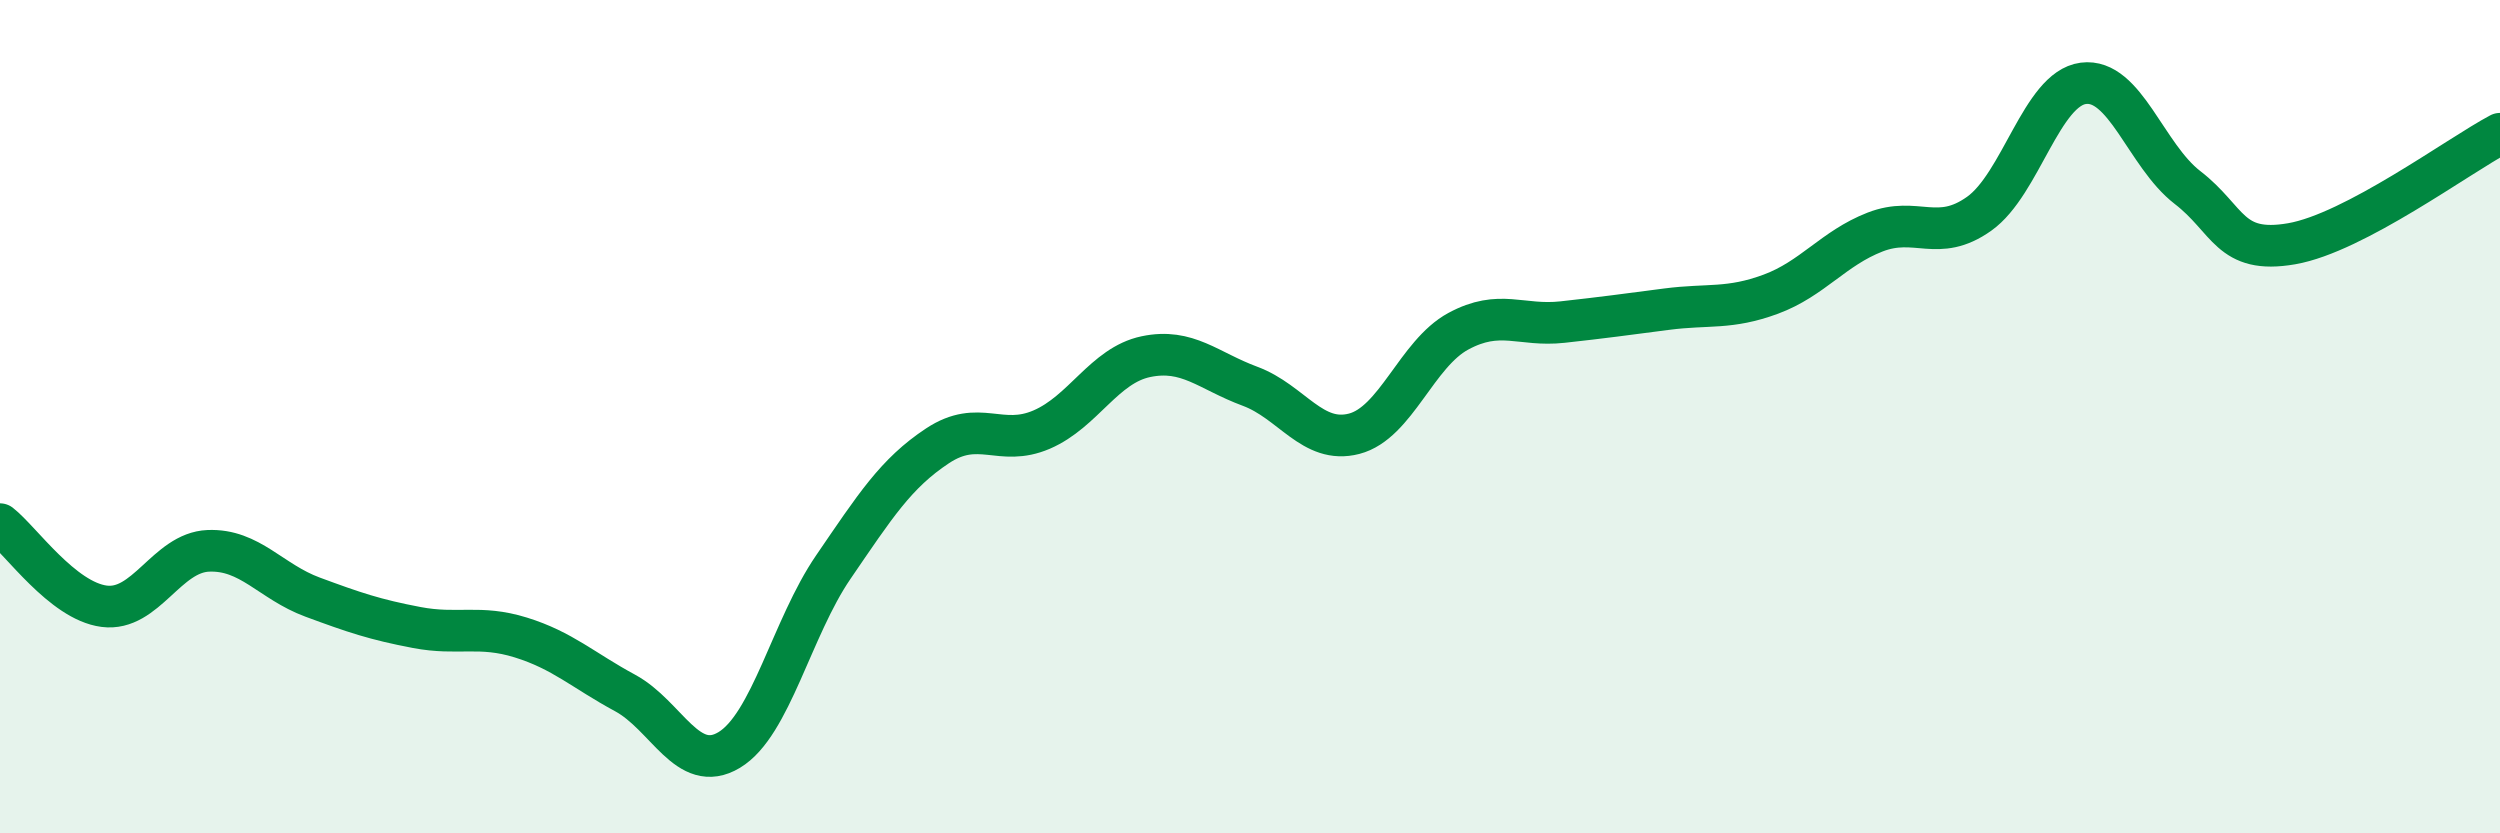 
    <svg width="60" height="20" viewBox="0 0 60 20" xmlns="http://www.w3.org/2000/svg">
      <path
        d="M 0,12.58 C 0.5,12.97 1.5,14.42 2.5,14.55 C 3.5,14.68 4,13.26 5,13.22 C 6,13.18 6.5,13.96 7.5,14.33 C 8.5,14.7 9,14.87 10,15.06 C 11,15.25 11.5,14.99 12.5,15.3 C 13.5,15.61 14,16.09 15,16.63 C 16,17.17 16.5,18.6 17.5,18 C 18.5,17.4 19,15.07 20,13.61 C 21,12.15 21.5,11.36 22.5,10.7 C 23.5,10.04 24,10.74 25,10.31 C 26,9.88 26.5,8.77 27.5,8.56 C 28.5,8.35 29,8.9 30,9.27 C 31,9.64 31.5,10.67 32.5,10.41 C 33.5,10.15 34,8.49 35,7.95 C 36,7.41 36.5,7.84 37.5,7.73 C 38.5,7.62 39,7.55 40,7.42 C 41,7.29 41.5,7.43 42.5,7.06 C 43.5,6.69 44,5.96 45,5.57 C 46,5.18 46.5,5.84 47.5,5.13 C 48.5,4.42 49,2.13 50,2 C 51,1.87 51.5,3.73 52.5,4.5 C 53.5,5.27 53.5,6.11 55,5.85 C 56.5,5.59 59,3.74 60,3.21L60 20L0 20Z"
        fill="#008740"
        opacity="0.1"
        stroke-linecap="round"
        stroke-linejoin="round"
      />
      <path
        d="M 0,12.58 C 0.5,12.97 1.5,14.42 2.5,14.55 C 3.5,14.68 4,13.26 5,13.22 C 6,13.18 6.5,13.96 7.5,14.33 C 8.5,14.7 9,14.87 10,15.06 C 11,15.25 11.5,14.99 12.5,15.3 C 13.5,15.61 14,16.09 15,16.63 C 16,17.17 16.5,18.6 17.5,18 C 18.5,17.4 19,15.07 20,13.61 C 21,12.15 21.5,11.36 22.5,10.7 C 23.5,10.04 24,10.74 25,10.31 C 26,9.88 26.5,8.77 27.5,8.56 C 28.5,8.35 29,8.9 30,9.27 C 31,9.64 31.5,10.67 32.5,10.41 C 33.5,10.15 34,8.49 35,7.95 C 36,7.41 36.5,7.84 37.5,7.73 C 38.5,7.62 39,7.55 40,7.42 C 41,7.29 41.5,7.43 42.5,7.06 C 43.5,6.69 44,5.96 45,5.57 C 46,5.18 46.5,5.84 47.5,5.13 C 48.5,4.42 49,2.13 50,2 C 51,1.87 51.5,3.73 52.5,4.5 C 53.5,5.27 53.5,6.11 55,5.85 C 56.5,5.59 59,3.74 60,3.21"
        stroke="#008740"
        stroke-width="1"
        fill="none"
        stroke-linecap="round"
        stroke-linejoin="round"
      />
    </svg>
  